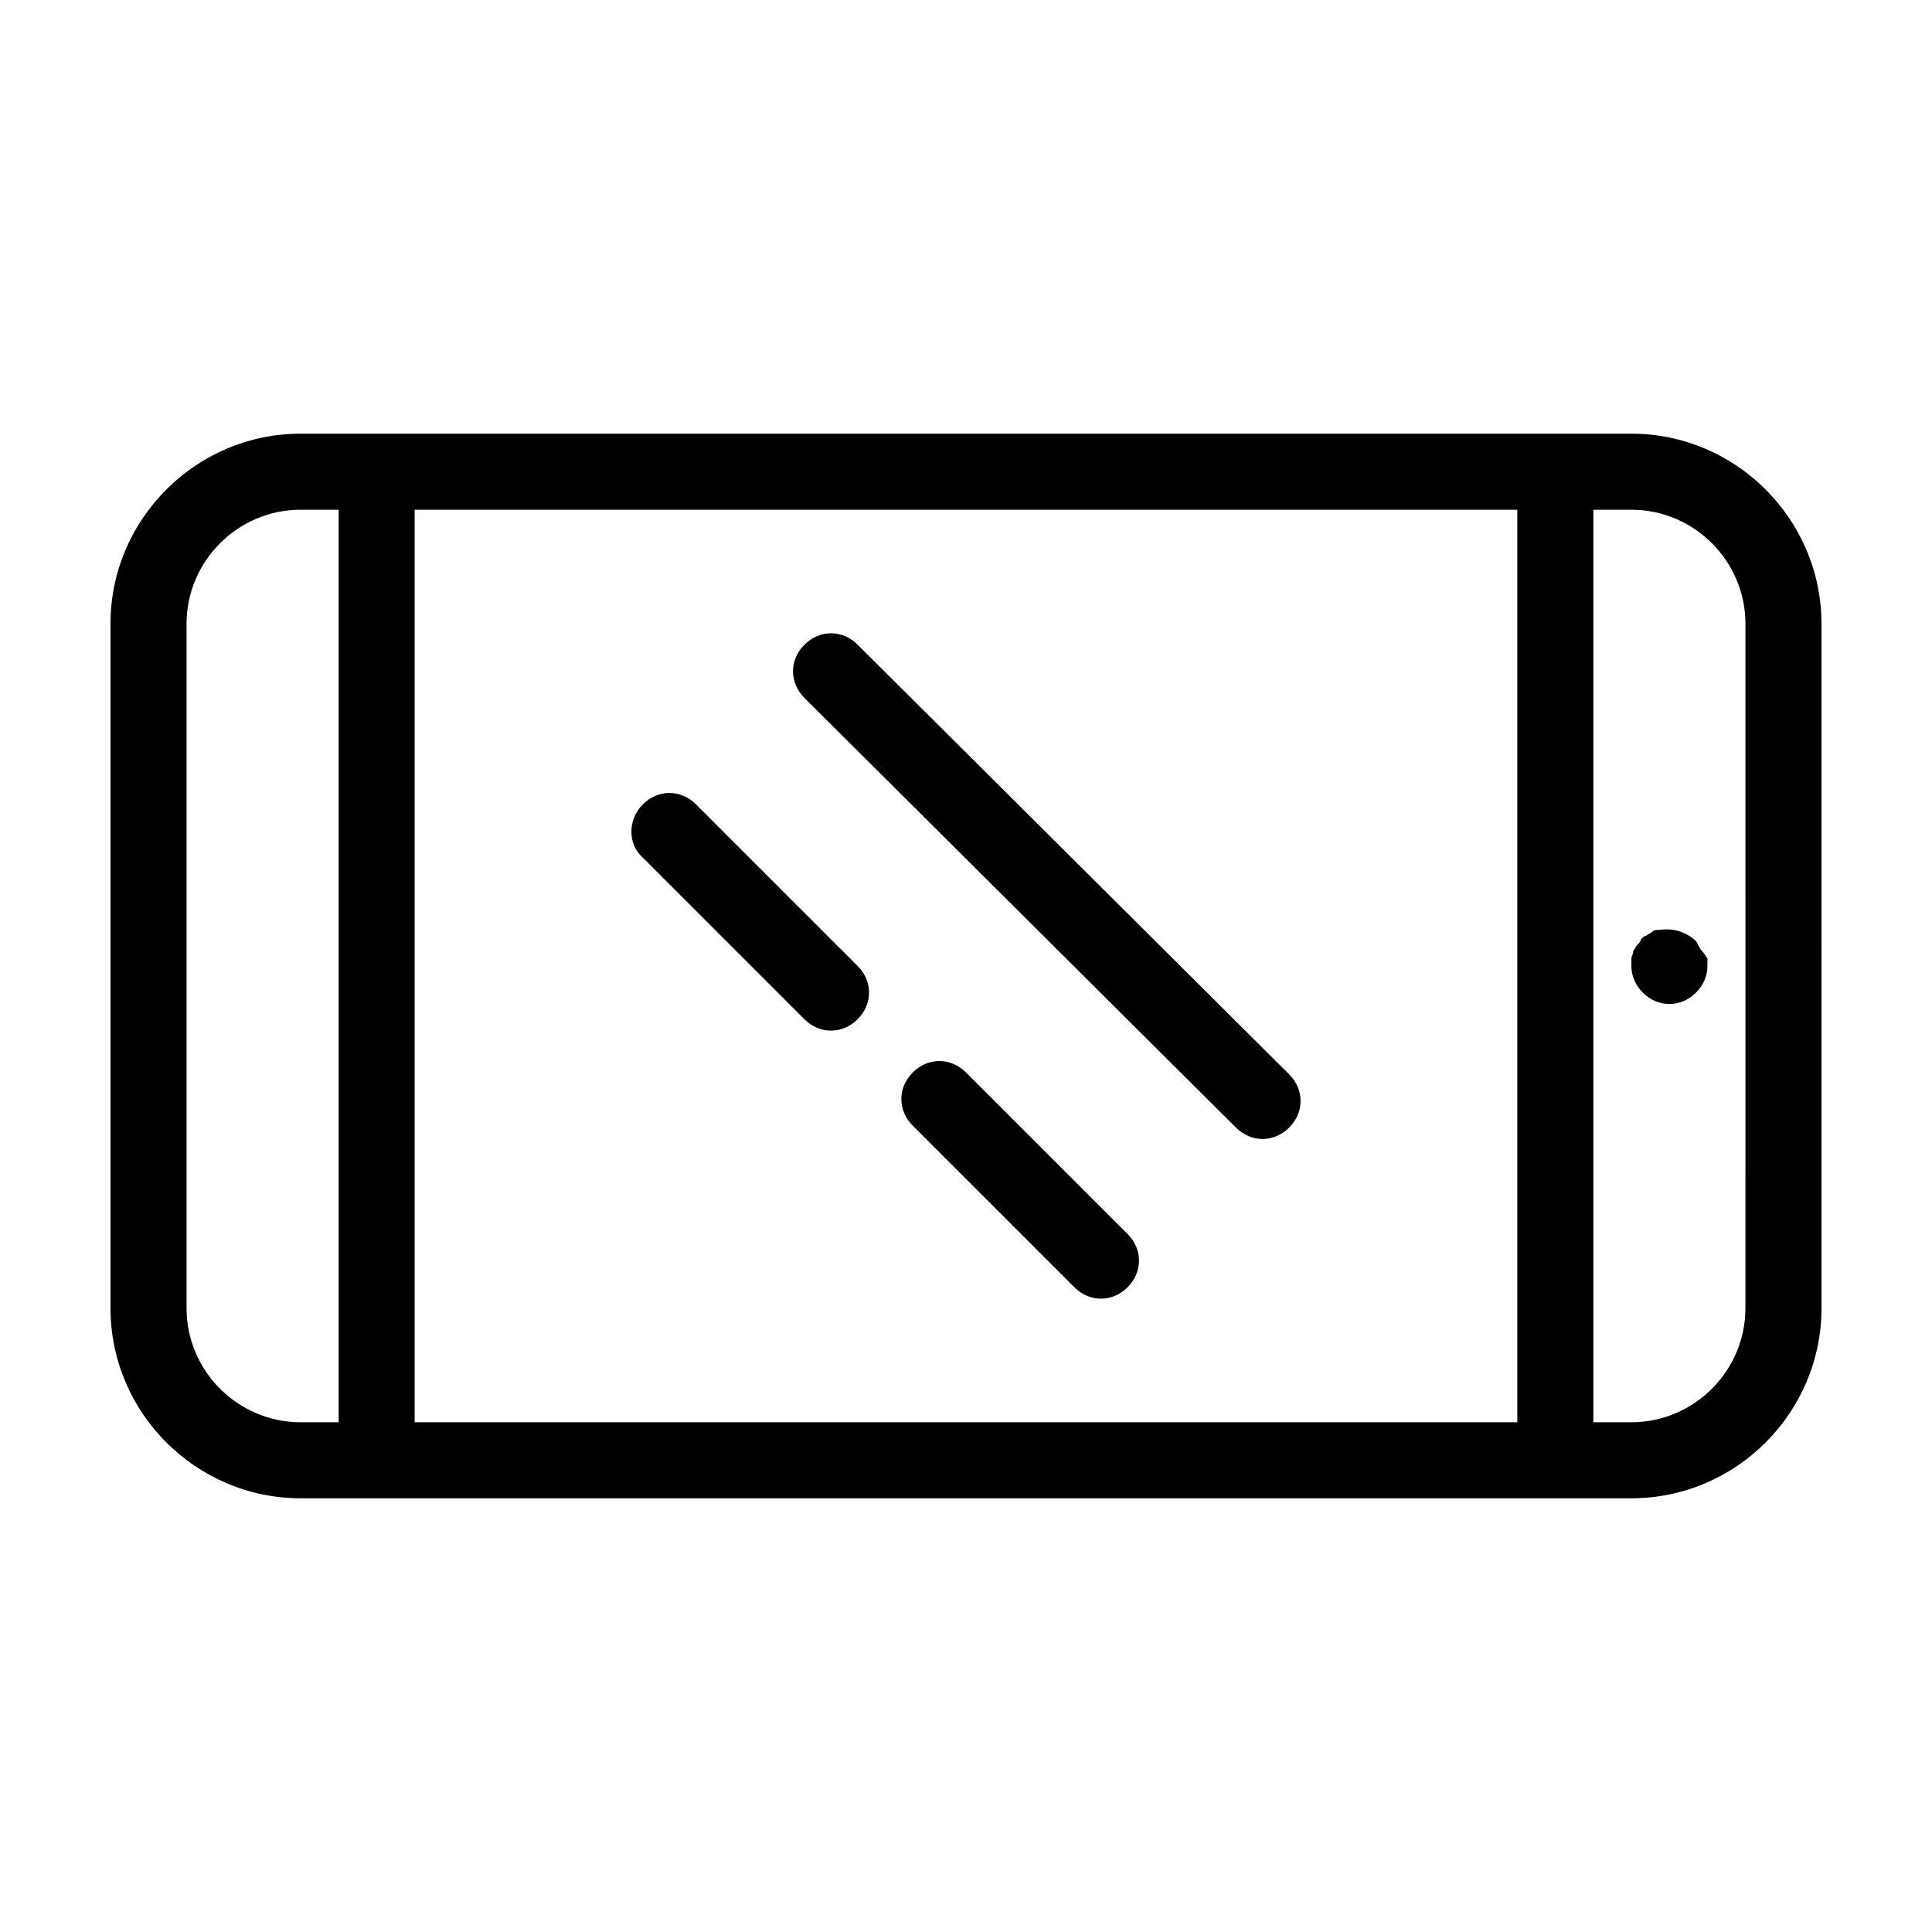 <?xml version="1.0" encoding="UTF-8"?>
<!-- Uploaded to: SVG Repo, www.svgrepo.com, Generator: SVG Repo Mixer Tools -->
<svg fill="#000000" width="800px" height="800px" version="1.1" viewBox="144 144 512 512" xmlns="http://www.w3.org/2000/svg">
 <path d="m576.33 258.93h-352.67c-27.707 0-50.379 22.668-50.379 50.379v181.37c0 27.711 22.672 50.383 50.383 50.383h352.67c27.711 0 50.383-22.672 50.383-50.383l-0.008-181.37c0-27.711-22.668-50.379-50.379-50.379zm-30.23 20.152v241.83h-292.21v-241.83zm-352.66 211.6v-181.37c0-16.625 13.602-30.23 30.23-30.23h10.078v241.83h-10.078c-16.629 0.004-30.23-13.602-30.23-30.227zm413.12 0c0 16.625-13.602 30.23-30.23 30.23h-10.078l0.004-241.83h10.078c16.625 0 30.23 13.602 30.23 30.23zm-10.074-92.699v2.016c0 2.519-1.008 5.039-3.023 7.055-2.016 2.012-4.535 3.019-7.055 3.019s-5.039-1.008-7.055-3.023c-2.012-2.016-3.019-4.535-3.019-7.051v-2.016c0-0.504 0.504-1.008 0.504-2.016 0.504-0.504 0.504-1.008 1.008-1.512 0.504-0.504 1.008-1.008 1.008-1.512 0.504-0.504 1.008-1.008 1.512-1.008 0.504-0.504 1.008-0.504 1.512-1.008 0.504-0.504 1.008-0.504 2.016-0.504 3.527-0.504 6.551 0.504 9.07 2.519 0.504 0.504 1.008 1.008 1.008 1.512 0.504 0.504 0.504 1.008 1.008 1.512 1.004 1.008 1.004 1.512 1.508 2.016zm-153.66 73.051c4.031 4.031 4.031 10.078 0 14.105-2.016 2.016-4.535 3.023-7.055 3.023s-5.039-1.008-7.055-3.023l-42.824-42.824c-4.031-4.031-4.031-10.078 0-14.105 4.031-4.031 10.078-4.031 14.105 0zm-128.47-113.86c4.031-4.031 10.078-4.031 14.105 0l42.824 42.824c4.031 4.031 4.031 10.078 0 14.105-2.016 2.016-4.535 3.023-7.055 3.023-2.519 0-5.039-1.008-7.055-3.023l-42.82-42.824c-4.031-3.527-4.031-10.074 0-14.105zm42.824-28.215c-4.031-4.031-4.031-10.078 0-14.105 4.031-4.031 10.078-4.031 14.105 0l114.36 113.86c4.031 4.031 4.031 10.078 0 14.105-2.016 2.016-4.535 3.023-7.055 3.023-2.519 0-5.039-1.008-7.055-3.023z"/>
</svg>